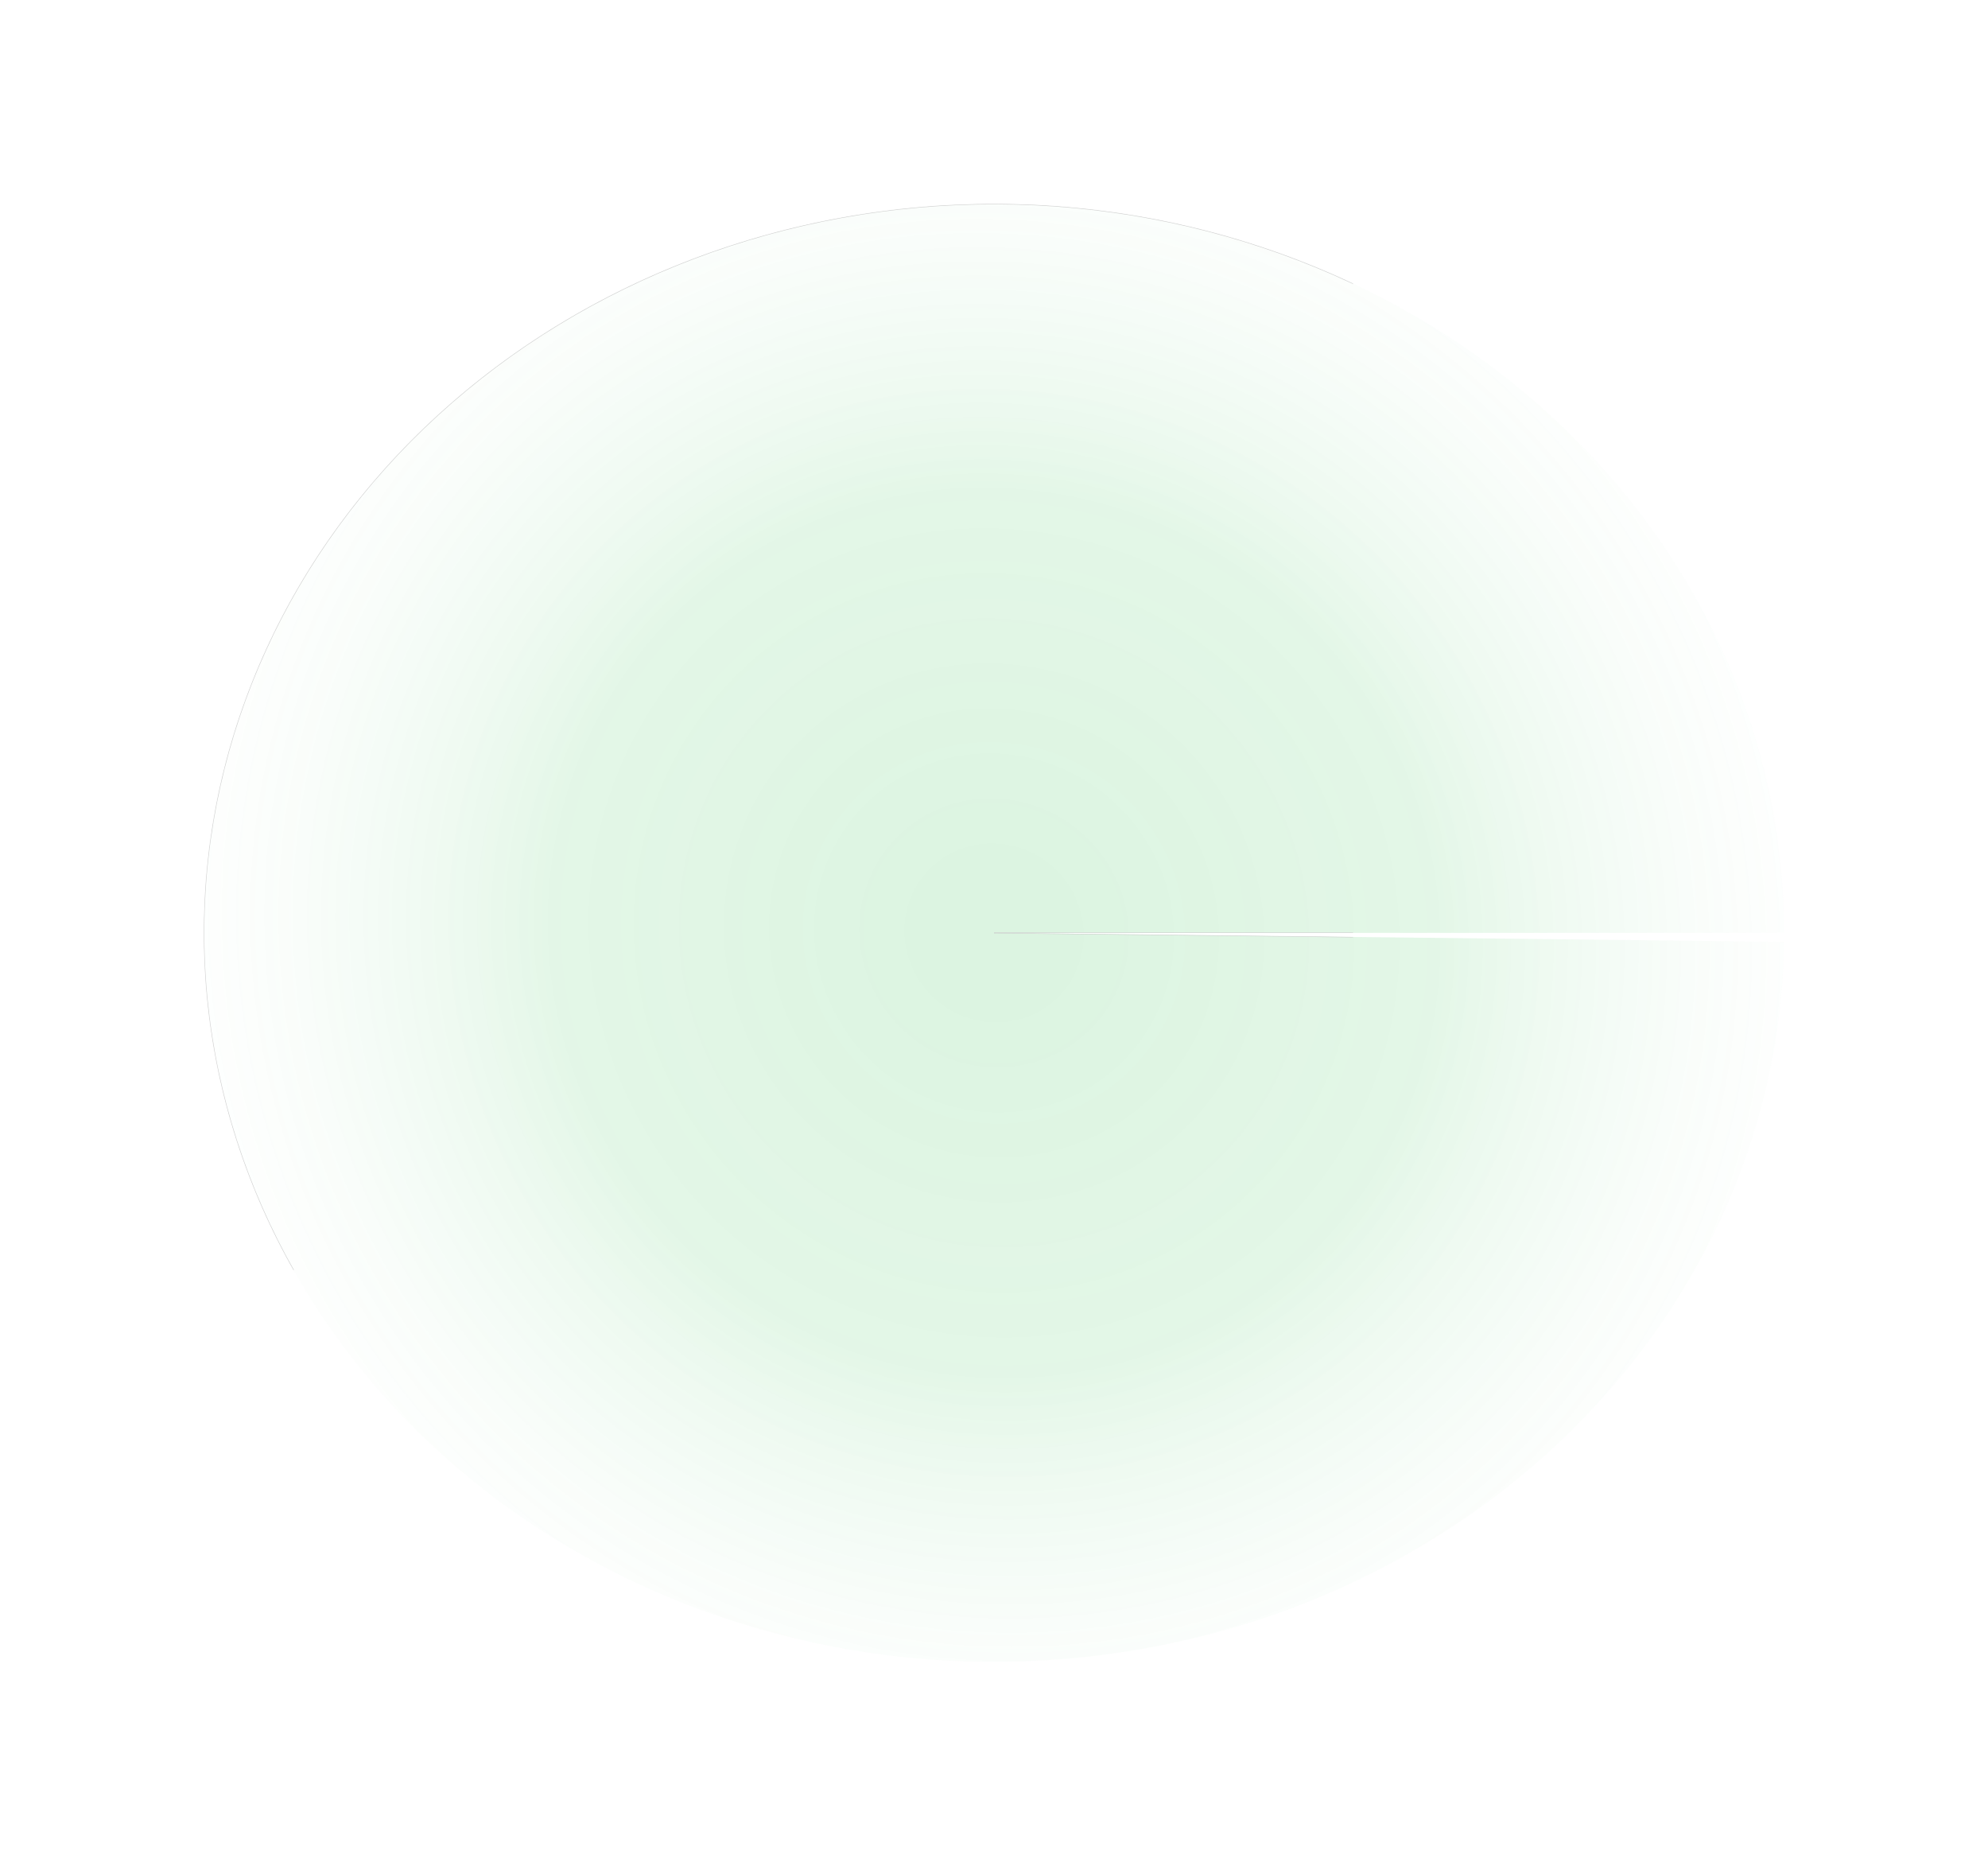 <?xml version="1.0" encoding="UTF-8"?> <svg xmlns="http://www.w3.org/2000/svg" width="4408" height="4136" viewBox="0 0 4408 4136" fill="none"> <g opacity="0.2" filter="url(#filter0_f_56_778)"> <mask id="path-1-inside-1_56_778" fill="white"> <path d="M3956 2068C3956 1640.27 3772.15 1229.98 3444.75 927.068C3117.34 624.152 2673.1 453.318 2209.37 452.008C1745.64 450.697 1300.27 619.016 970.856 920.075C641.447 1221.13 454.875 1630.37 452.033 2058.1C449.191 2485.82 630.31 2897.14 955.695 3201.9C1281.08 3506.66 1724.18 3680 2187.89 3683.93C2651.6 3687.86 3098.09 3522.07 3429.49 3222.87C3760.9 2923.68 3950.18 2515.51 3955.87 2087.81L2204 2068H3956Z"></path> </mask> <path d="M3956 2068C3956 1640.27 3772.15 1229.98 3444.75 927.068C3117.34 624.152 2673.1 453.318 2209.37 452.008C1745.64 450.697 1300.27 619.016 970.856 920.075C641.447 1221.13 454.875 1630.37 452.033 2058.1C449.191 2485.82 630.31 2897.14 955.695 3201.9C1281.08 3506.66 1724.18 3680 2187.89 3683.93C2651.6 3687.86 3098.09 3522.07 3429.49 3222.87C3760.9 2923.68 3950.18 2515.51 3955.87 2087.81L2204 2068H3956Z" fill="url(#paint0_radial_56_778)" fill-opacity="0.8"></path> <path d="M3956 2068C3956 1640.27 3772.15 1229.98 3444.75 927.068C3117.34 624.152 2673.1 453.318 2209.37 452.008C1745.64 450.697 1300.27 619.016 970.856 920.075C641.447 1221.13 454.875 1630.37 452.033 2058.1C449.191 2485.82 630.31 2897.14 955.695 3201.9C1281.08 3506.66 1724.18 3680 2187.89 3683.93C2651.6 3687.86 3098.09 3522.07 3429.49 3222.87C3760.9 2923.68 3950.18 2515.51 3955.87 2087.81L2204 2068H3956Z" stroke="black" stroke-width="2" mask="url(#path-1-inside-1_56_778)"></path> </g> <defs> <filter id="filter0_f_56_778" x="0" y="0" width="4408" height="4136" filterUnits="userSpaceOnUse" color-interpolation-filters="sRGB"> <feFlood flood-opacity="0" result="BackgroundImageFix"></feFlood> <feBlend mode="normal" in="SourceGraphic" in2="BackgroundImageFix" result="shape"></feBlend> <feGaussianBlur stdDeviation="56.5" result="effect1_foregroundBlur_56_778"></feGaussianBlur> </filter> <radialGradient id="paint0_radial_56_778" cx="0" cy="0" r="1" gradientUnits="userSpaceOnUse" gradientTransform="translate(2204 2068) rotate(39.222) scale(2050.45 2000.37)"> <stop offset="0.084" stop-color="#28BE46"></stop> <stop offset="0.49" stop-color="#28BE46" stop-opacity="0.8"></stop> <stop offset="1" stop-color="#F7F7F7" stop-opacity="0"></stop> </radialGradient> </defs> </svg> 